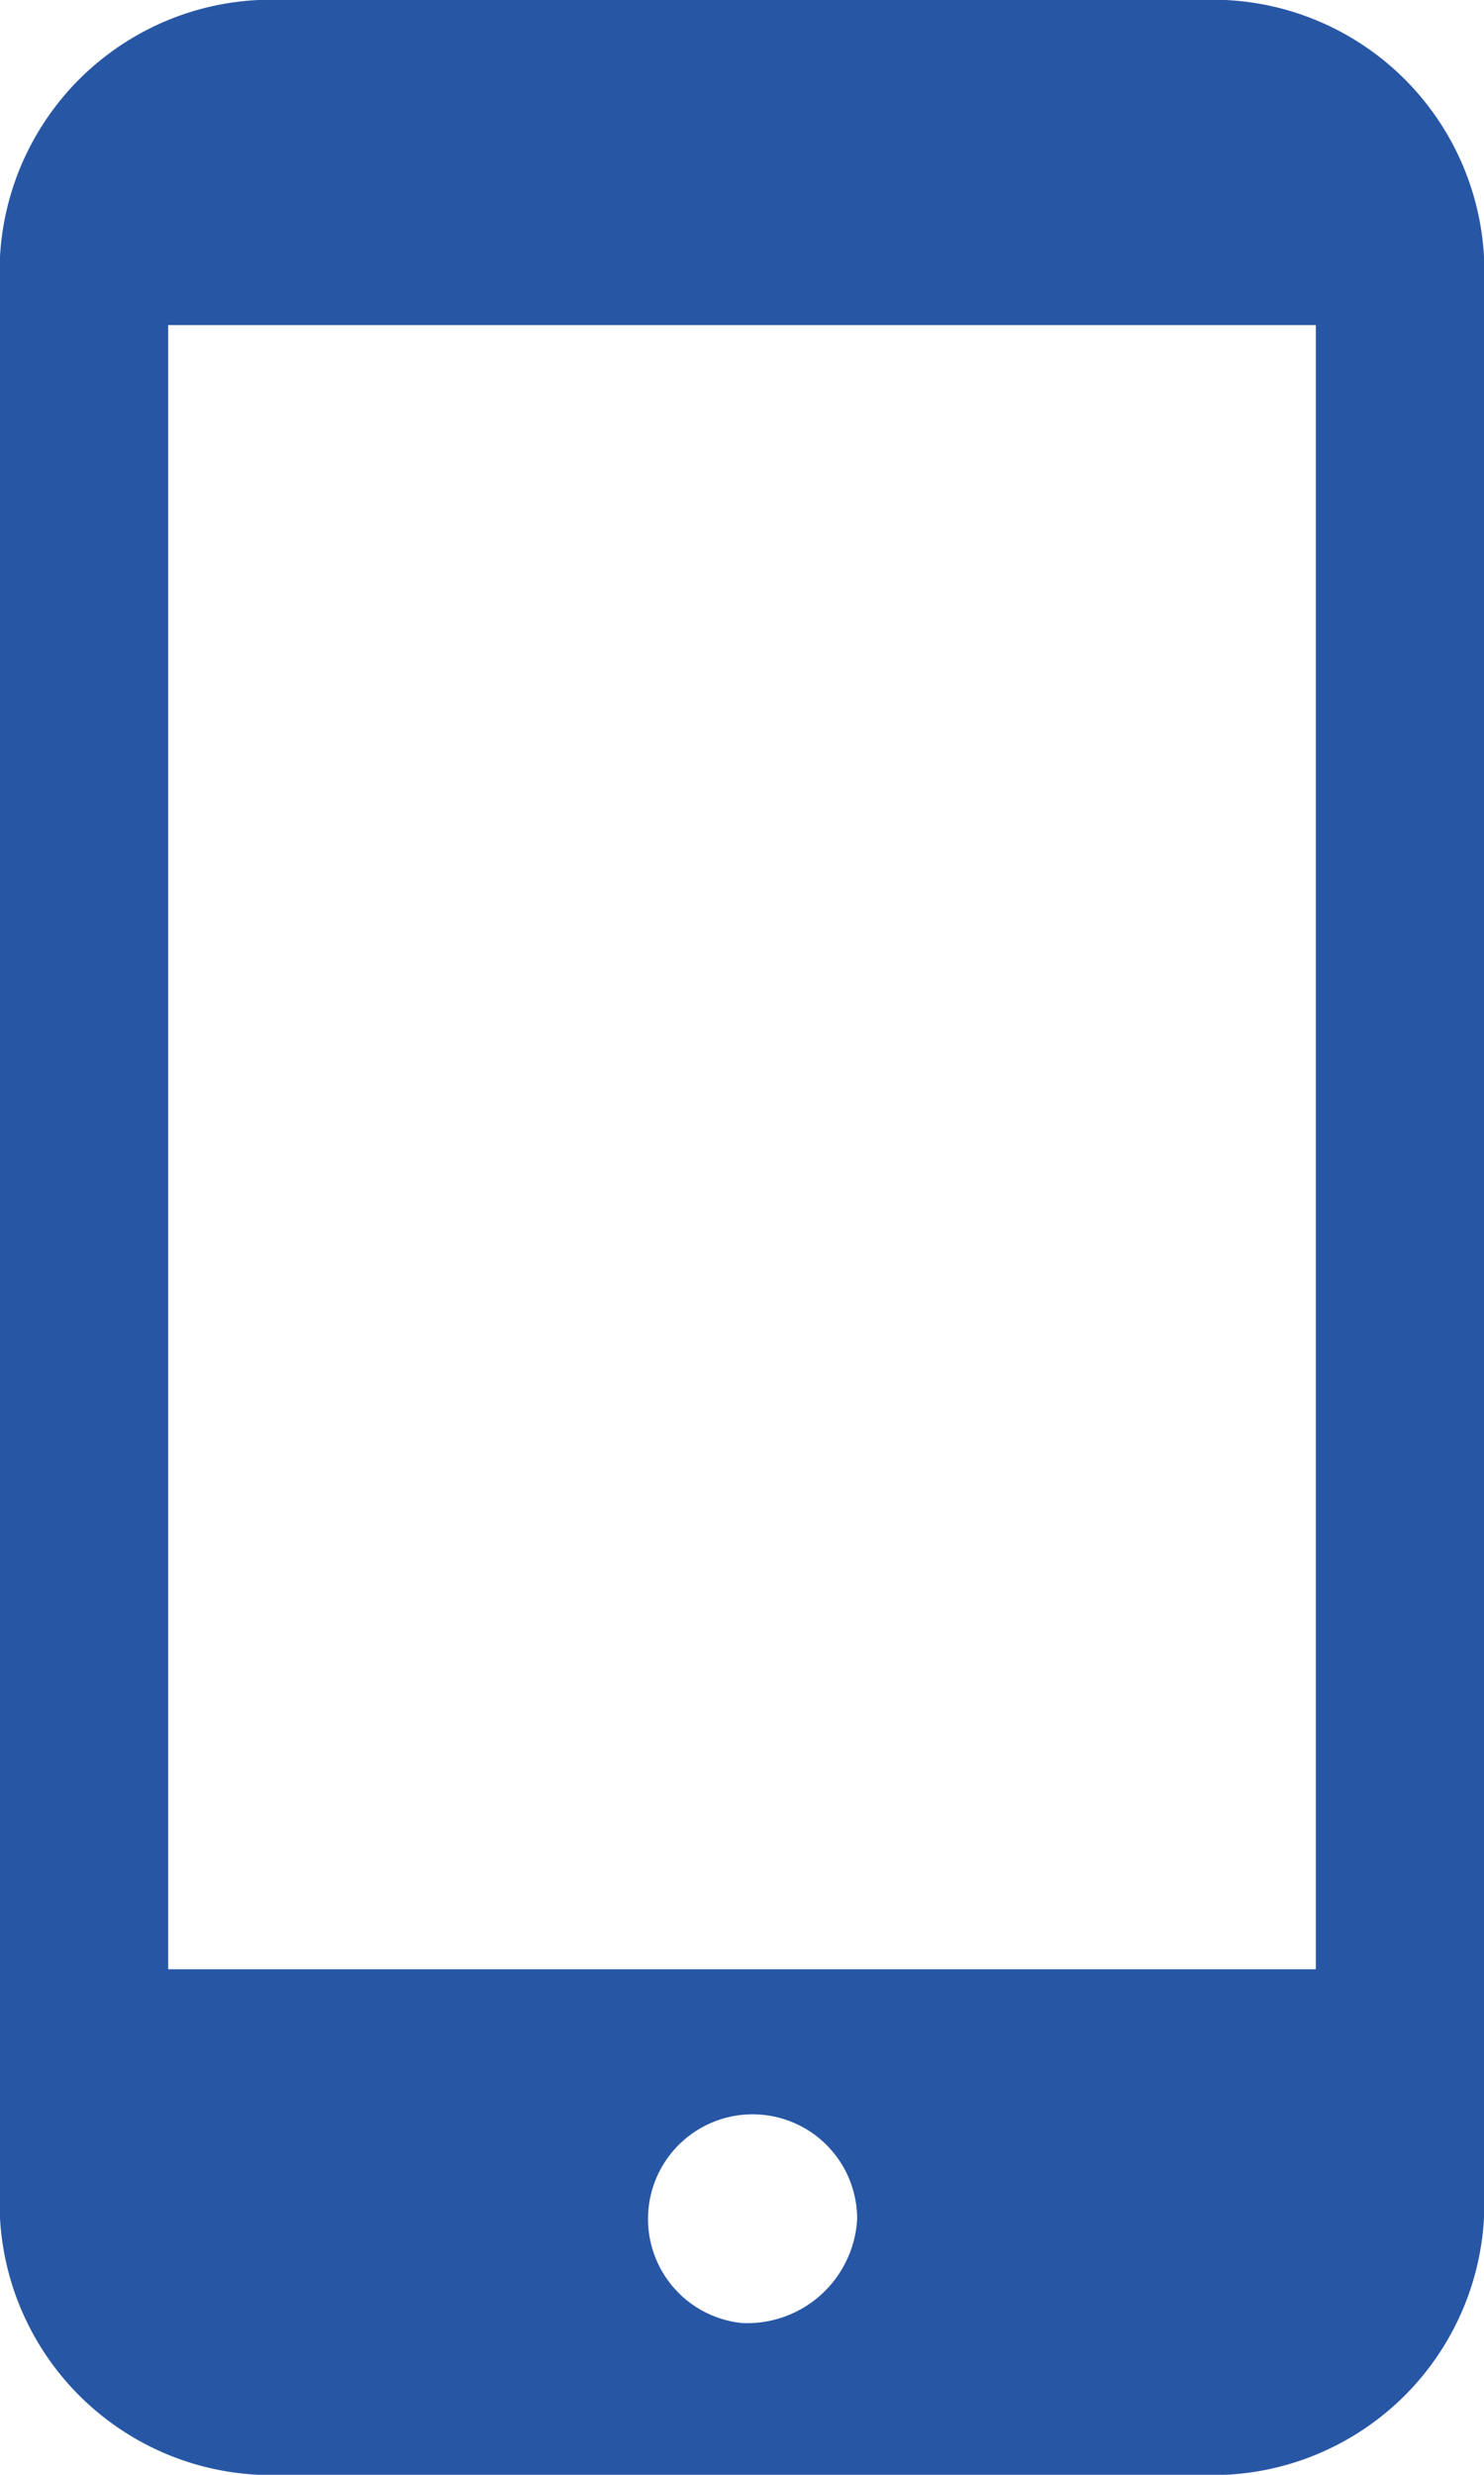 <svg xmlns="http://www.w3.org/2000/svg" width="15" height="25" viewBox="0 0 15 25">
  <defs>
    <style>
      .cls-1 {
        fill: #2756a5;
        fill-rule: evenodd;
      }
    </style>
  </defs>
  <path id="シェイプ_533" data-name="シェイプ 533" class="cls-1" d="M16.128,31H6.872A2.747,2.747,0,0,0,4,33.593V53.406A2.747,2.747,0,0,0,6.872,56h9.256A2.747,2.747,0,0,0,19,53.406V33.593A2.747,2.747,0,0,0,16.128,31ZM11.5,54.467a1.057,1.057,0,1,1,1.164-1.051A1.113,1.113,0,0,1,11.5,54.467Zm5.8-20.183V50.893H5.7V34.284H17.3Z" transform="translate(-4 -31)"/>
</svg>
